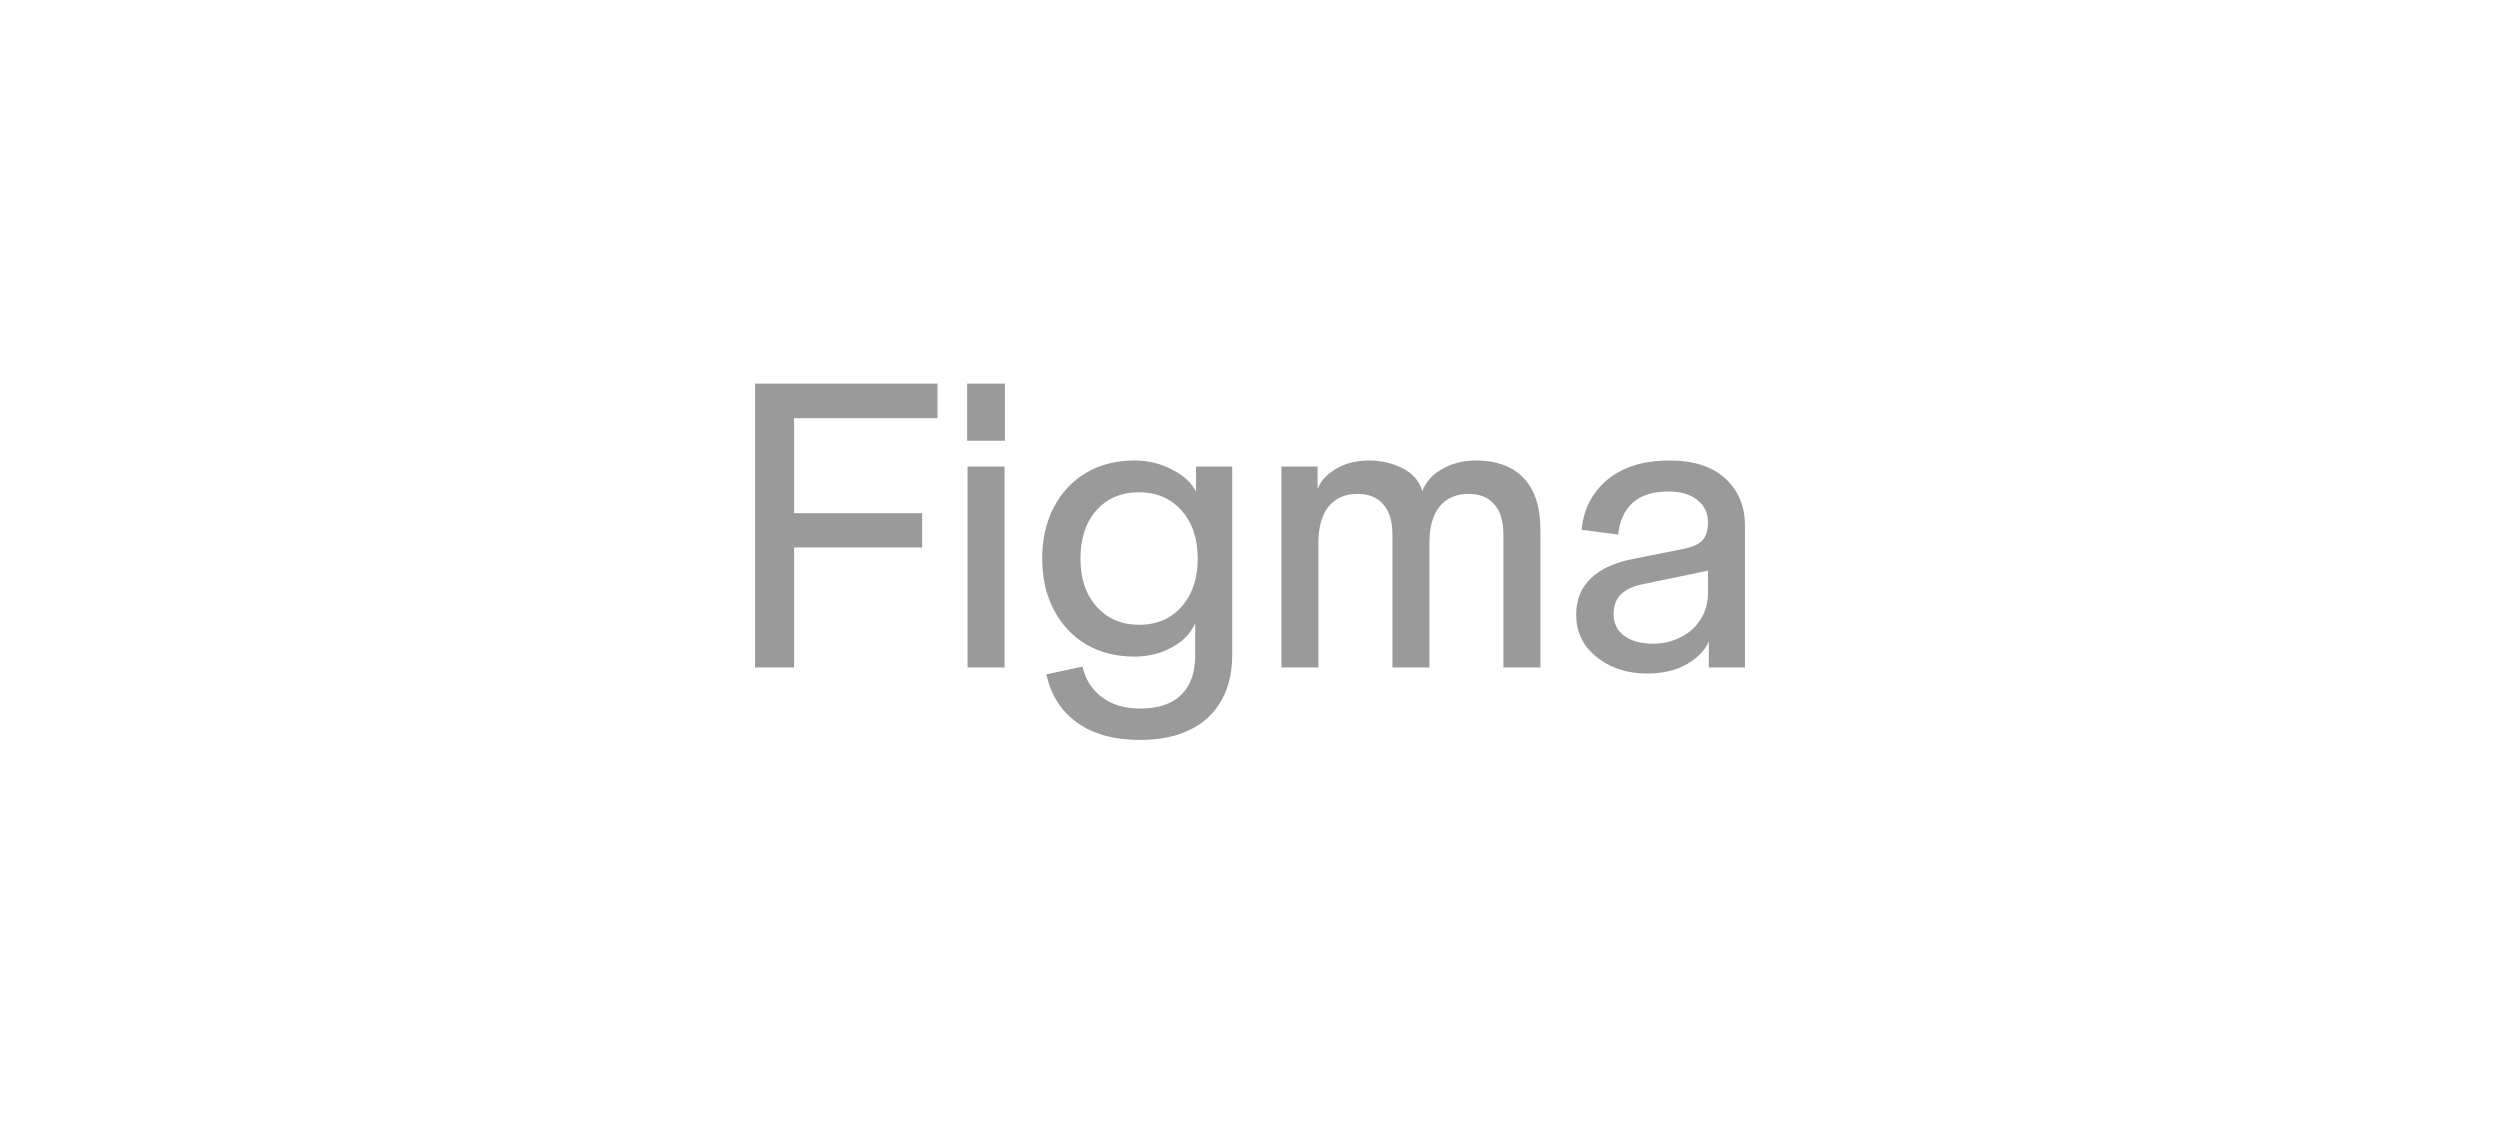 <?xml version="1.0" encoding="utf-8"?>
<svg xmlns="http://www.w3.org/2000/svg" fill="none" height="100%" overflow="visible" preserveAspectRatio="none" style="display: block;" viewBox="0 0 168 76" width="100%">
<g id="Logo - MTN">
<path d="M110.697 45.26C109.784 45.26 108.964 45.088 108.238 44.746C107.53 44.403 106.962 43.943 106.534 43.365C106.124 42.77 105.919 42.085 105.919 41.309C105.919 40.298 106.254 39.478 106.925 38.846C107.595 38.214 108.555 37.781 109.803 37.547L113.072 36.898C113.723 36.772 114.17 36.573 114.413 36.303C114.655 36.032 114.776 35.635 114.776 35.112L115.111 38.278L110.417 39.252C109.784 39.378 109.291 39.603 108.937 39.929C108.601 40.254 108.434 40.705 108.434 41.281C108.434 41.877 108.667 42.355 109.132 42.716C109.617 43.076 110.268 43.257 111.088 43.257C111.758 43.257 112.373 43.113 112.932 42.824C113.509 42.536 113.956 42.139 114.273 41.633C114.608 41.11 114.776 40.515 114.776 39.847V35.112C114.776 34.462 114.534 33.957 114.049 33.596C113.583 33.217 112.941 33.028 112.122 33.028C111.079 33.028 110.278 33.281 109.719 33.786C109.16 34.291 108.834 35.004 108.741 35.923L106.282 35.599C106.375 34.643 106.674 33.822 107.177 33.136C107.68 32.433 108.35 31.891 109.188 31.512C110.026 31.134 111.023 30.945 112.178 30.945C113.816 30.945 115.073 31.35 115.949 32.162C116.824 32.974 117.262 34.02 117.262 35.301V44.853H114.832V43.095C114.589 43.69 114.096 44.204 113.351 44.637C112.624 45.052 111.739 45.26 110.697 45.26ZM86.111 44.854V31.35H88.541V32.866C88.727 32.343 89.137 31.892 89.77 31.513C90.404 31.134 91.139 30.945 91.977 30.945C92.797 30.945 93.552 31.116 94.24 31.459C94.93 31.801 95.377 32.316 95.581 33.001C95.823 32.369 96.271 31.873 96.923 31.513C97.593 31.134 98.338 30.945 99.157 30.945C100.573 30.945 101.653 31.341 102.398 32.135C103.144 32.929 103.516 34.083 103.516 35.599V44.854H101.029V35.923C101.029 35.022 100.824 34.345 100.415 33.894C100.023 33.425 99.446 33.19 98.683 33.19C97.844 33.19 97.192 33.479 96.727 34.056C96.279 34.616 96.056 35.437 96.056 36.519V44.854H93.57V35.923C93.57 35.022 93.365 34.345 92.955 33.894C92.564 33.425 91.987 33.19 91.223 33.19C90.385 33.19 89.733 33.479 89.267 34.056C88.82 34.616 88.596 35.437 88.596 36.519V44.854H86.111ZM76.603 49.724C74.87 49.724 73.464 49.337 72.384 48.561C71.303 47.785 70.614 46.703 70.316 45.314L72.747 44.799C72.952 45.683 73.39 46.369 74.06 46.856C74.731 47.361 75.578 47.614 76.603 47.614C77.831 47.614 78.753 47.307 79.368 46.694C80.001 46.099 80.318 45.206 80.318 44.015V41.877C80.039 42.544 79.517 43.085 78.753 43.501C78.008 43.916 77.17 44.123 76.239 44.123C75.01 44.123 73.93 43.852 72.999 43.311C72.067 42.752 71.341 41.976 70.819 40.984C70.298 39.992 70.037 38.846 70.037 37.547C70.037 36.23 70.298 35.076 70.819 34.083C71.341 33.091 72.058 32.324 72.97 31.783C73.902 31.224 74.991 30.945 76.239 30.945C77.171 30.945 78.018 31.152 78.782 31.567C79.563 31.963 80.094 32.46 80.374 33.055V31.35H82.805V44.014C82.805 45.204 82.563 46.224 82.079 47.072C81.594 47.938 80.887 48.597 79.955 49.047C79.043 49.498 77.925 49.724 76.603 49.724ZM76.546 41.985C77.738 41.985 78.688 41.579 79.396 40.767C80.122 39.955 80.486 38.882 80.486 37.547C80.486 36.194 80.123 35.112 79.396 34.3C78.669 33.488 77.719 33.082 76.546 33.082C75.355 33.082 74.395 33.488 73.669 34.3C72.961 35.112 72.607 36.194 72.607 37.547C72.607 38.882 72.97 39.955 73.697 40.767C74.423 41.579 75.373 41.984 76.546 41.985ZM65.019 44.854V31.35H67.506V44.854H65.019ZM64.991 29.619V25.776H67.534V29.619H64.991ZM50.738 44.854V25.776H53.364V44.854H50.738ZM51.269 36.789V34.489H61.969V36.79L51.269 36.789ZM51.269 28.103V25.776H63.003V28.103H51.269Z" fill="#9A9A9A" id="Vector"/>
</g>
</svg>